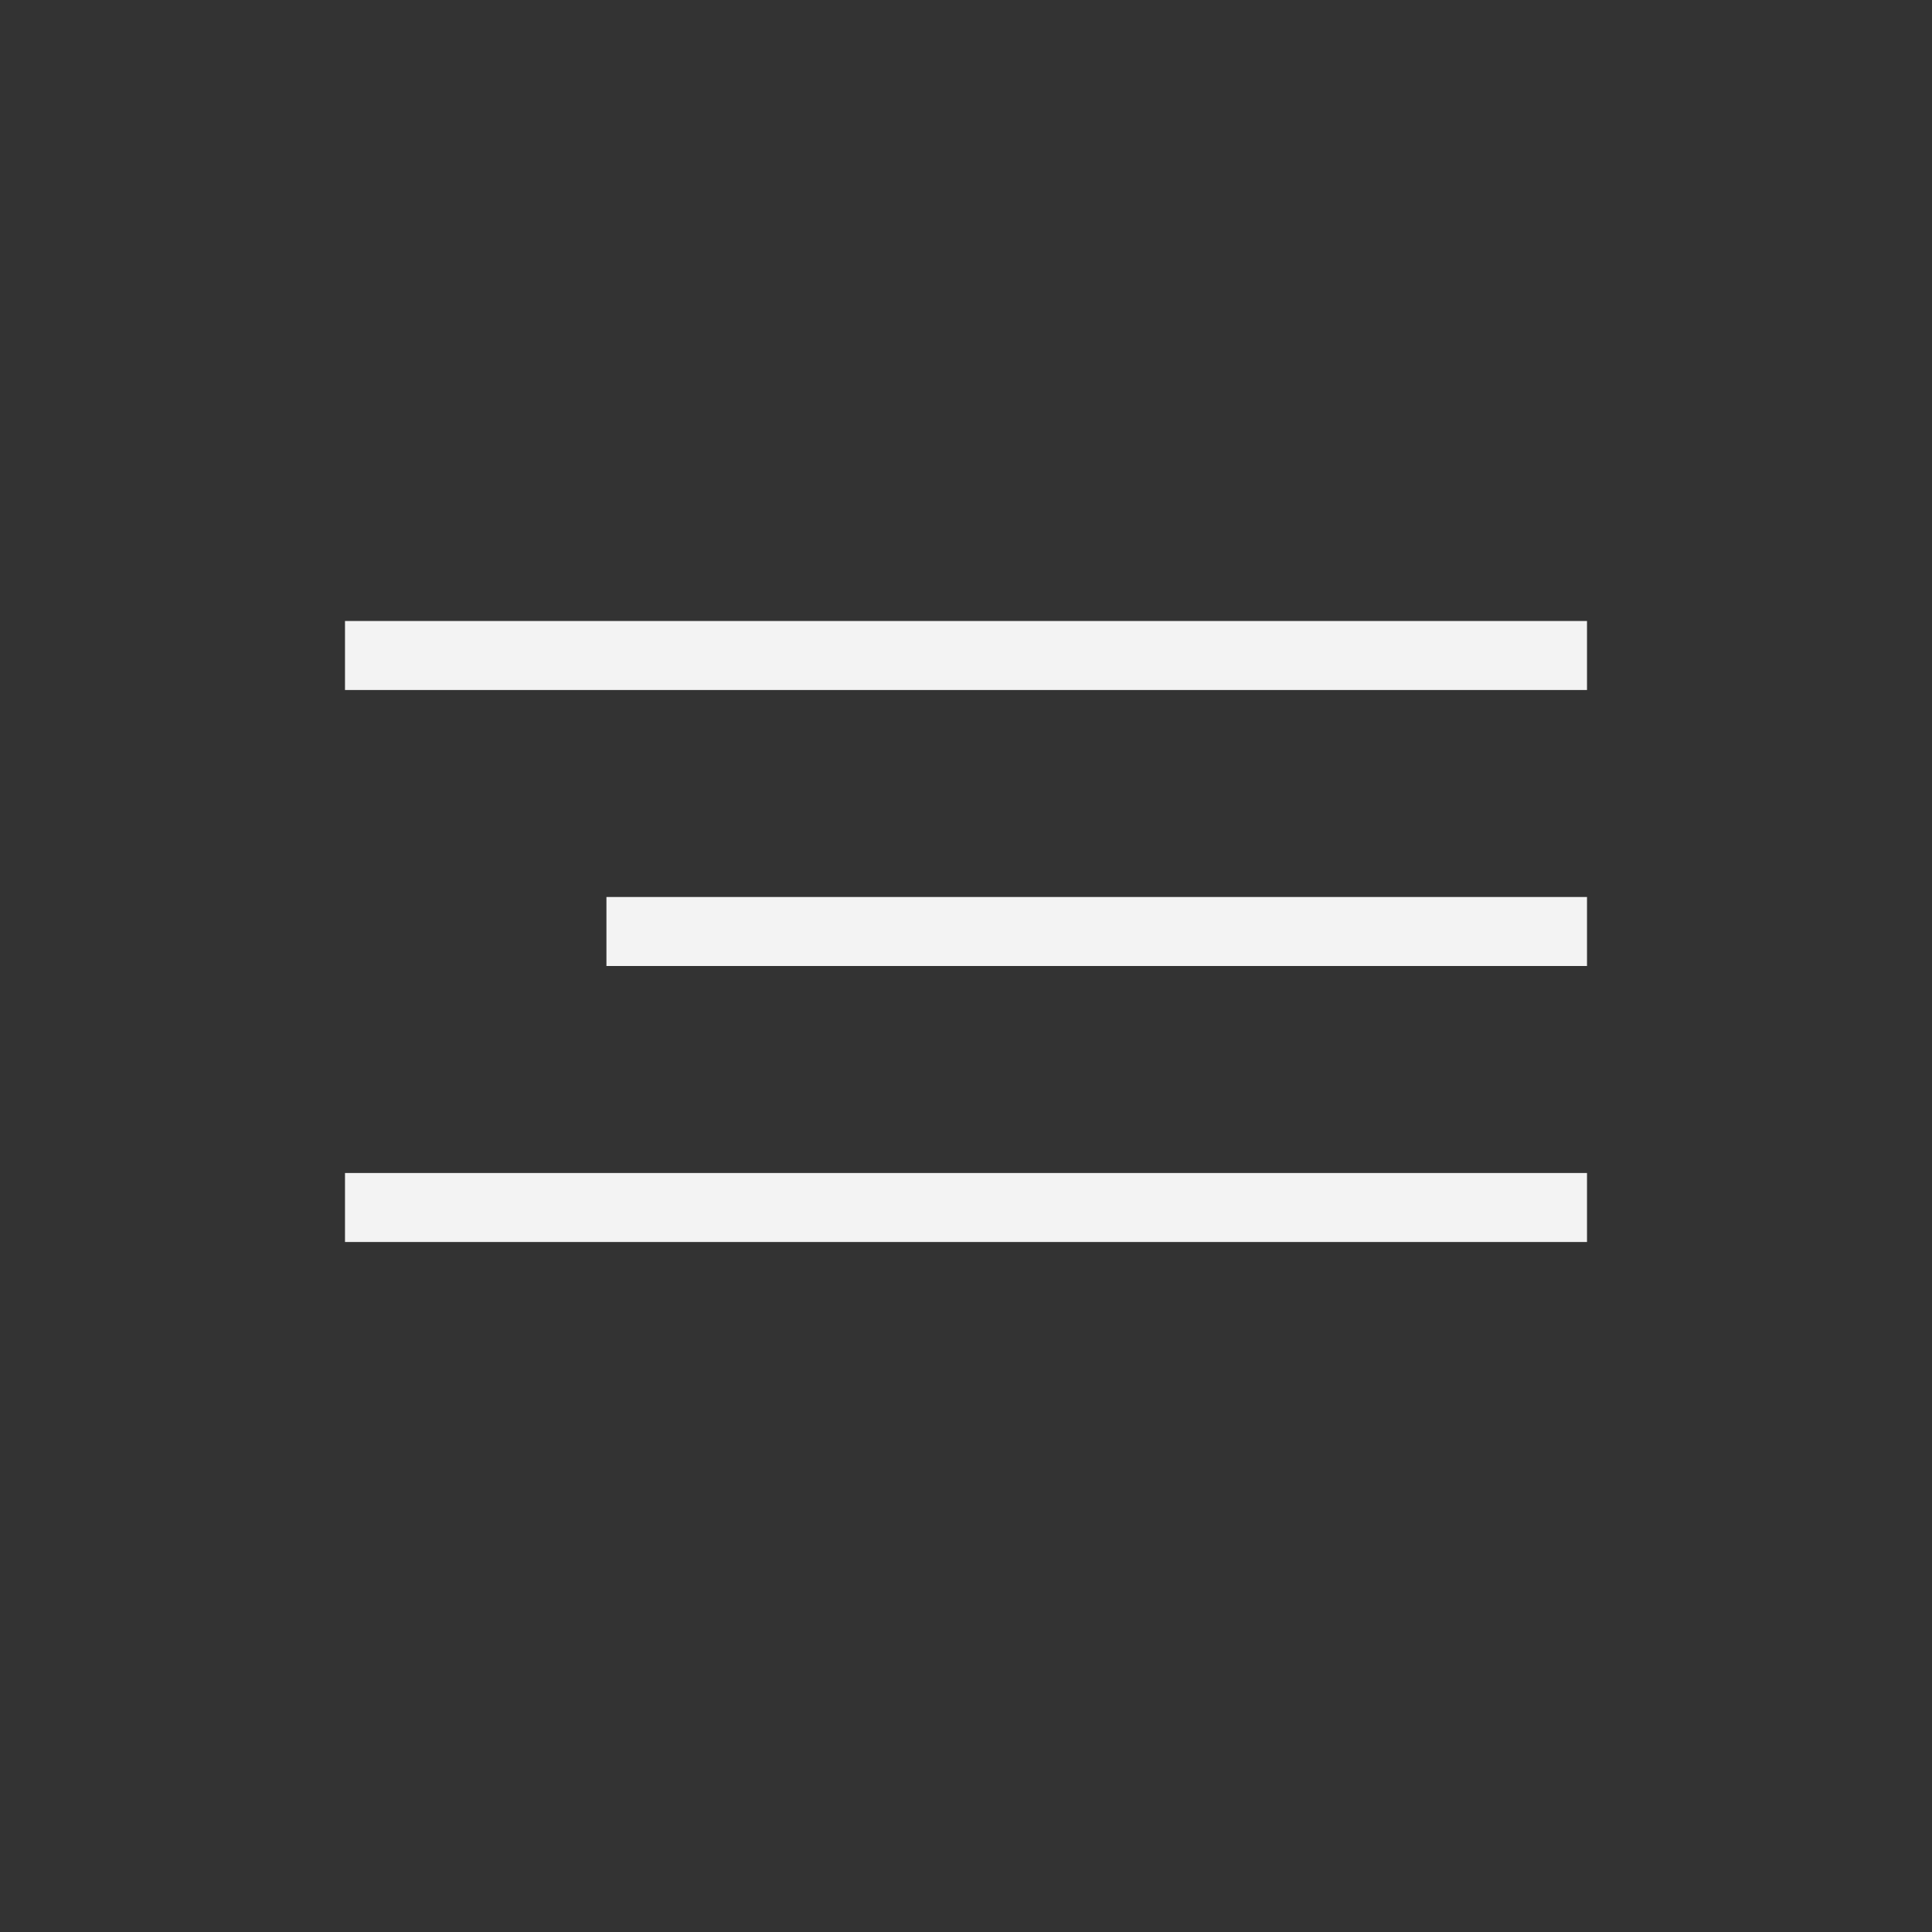 <?xml version="1.0" encoding="UTF-8"?> <svg xmlns="http://www.w3.org/2000/svg" width="28" height="28" viewBox="0 0 28 28" fill="none"><rect x="0" y="0" width="28" height="28" fill="#333333" stroke="none"/><path d="M5 9.5H23M8.789 13.5L23 13.5M5 17.5H23" stroke="#F3F3F3"></path></svg> 